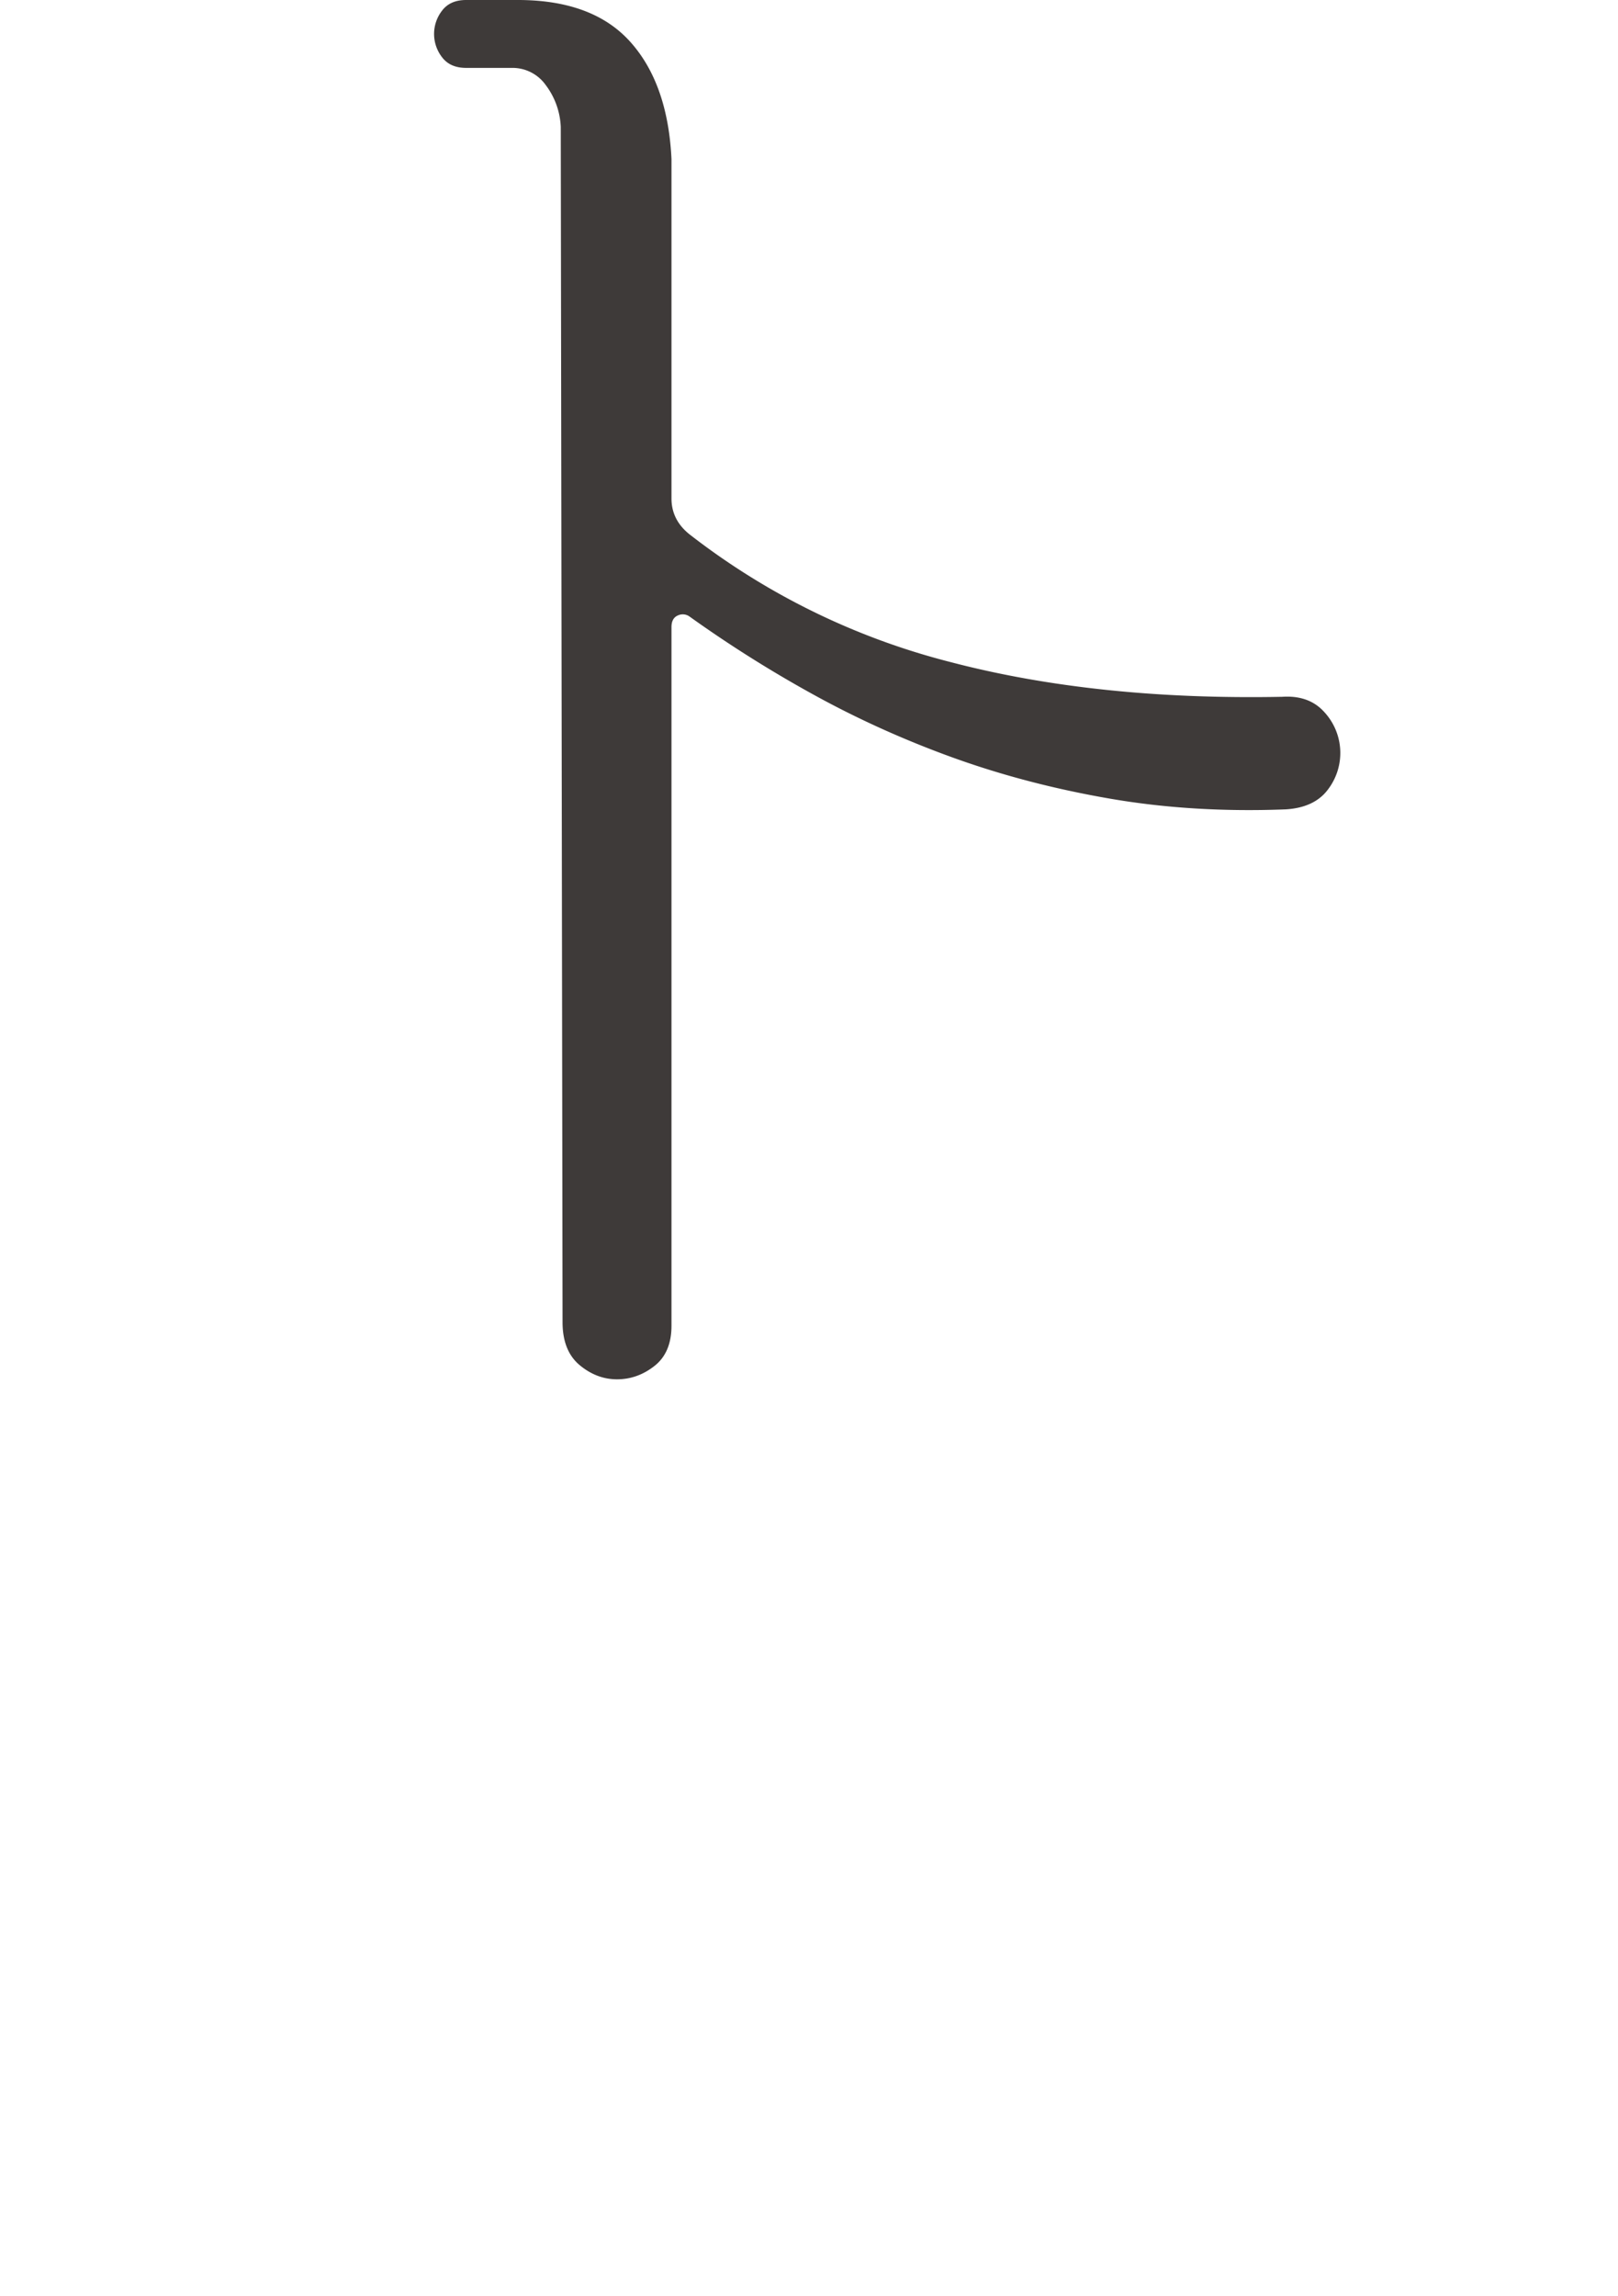 <svg xmlns="http://www.w3.org/2000/svg" width="18.12" height="25.7" viewBox="0 0 18.12 25.7"><path d="M14.36 7.8c.2-.013.357.044.47.17a.674.674 0 01.04.87c-.1.133-.257.207-.47.22-.693.027-1.35-.013-1.97-.12s-1.206-.26-1.76-.46c-.553-.2-1.076-.437-1.57-.71a13.928 13.928 0 01-1.38-.87.129.129 0 00-.13-.01c-.046.02-.07.063-.07.13v7.82c0 .2-.063.35-.19.45s-.267.15-.42.15-.293-.054-.42-.16c-.127-.107-.19-.267-.19-.48L6.28 1.42a.835.835 0 00-.17-.47.456.456 0 00-.37-.19h-.52c-.12 0-.21-.04-.27-.12a.425.425 0 010-.52C5.01.04 5.1 0 5.22 0h.58c.56 0 .98.157 1.26.47.28.313.433.75.46 1.31v3.8c0 .16.067.293.2.4a7.957 7.957 0 002.92 1.43c1.093.287 2.334.417 3.72.39z" fill="#3e3a39"/></svg>